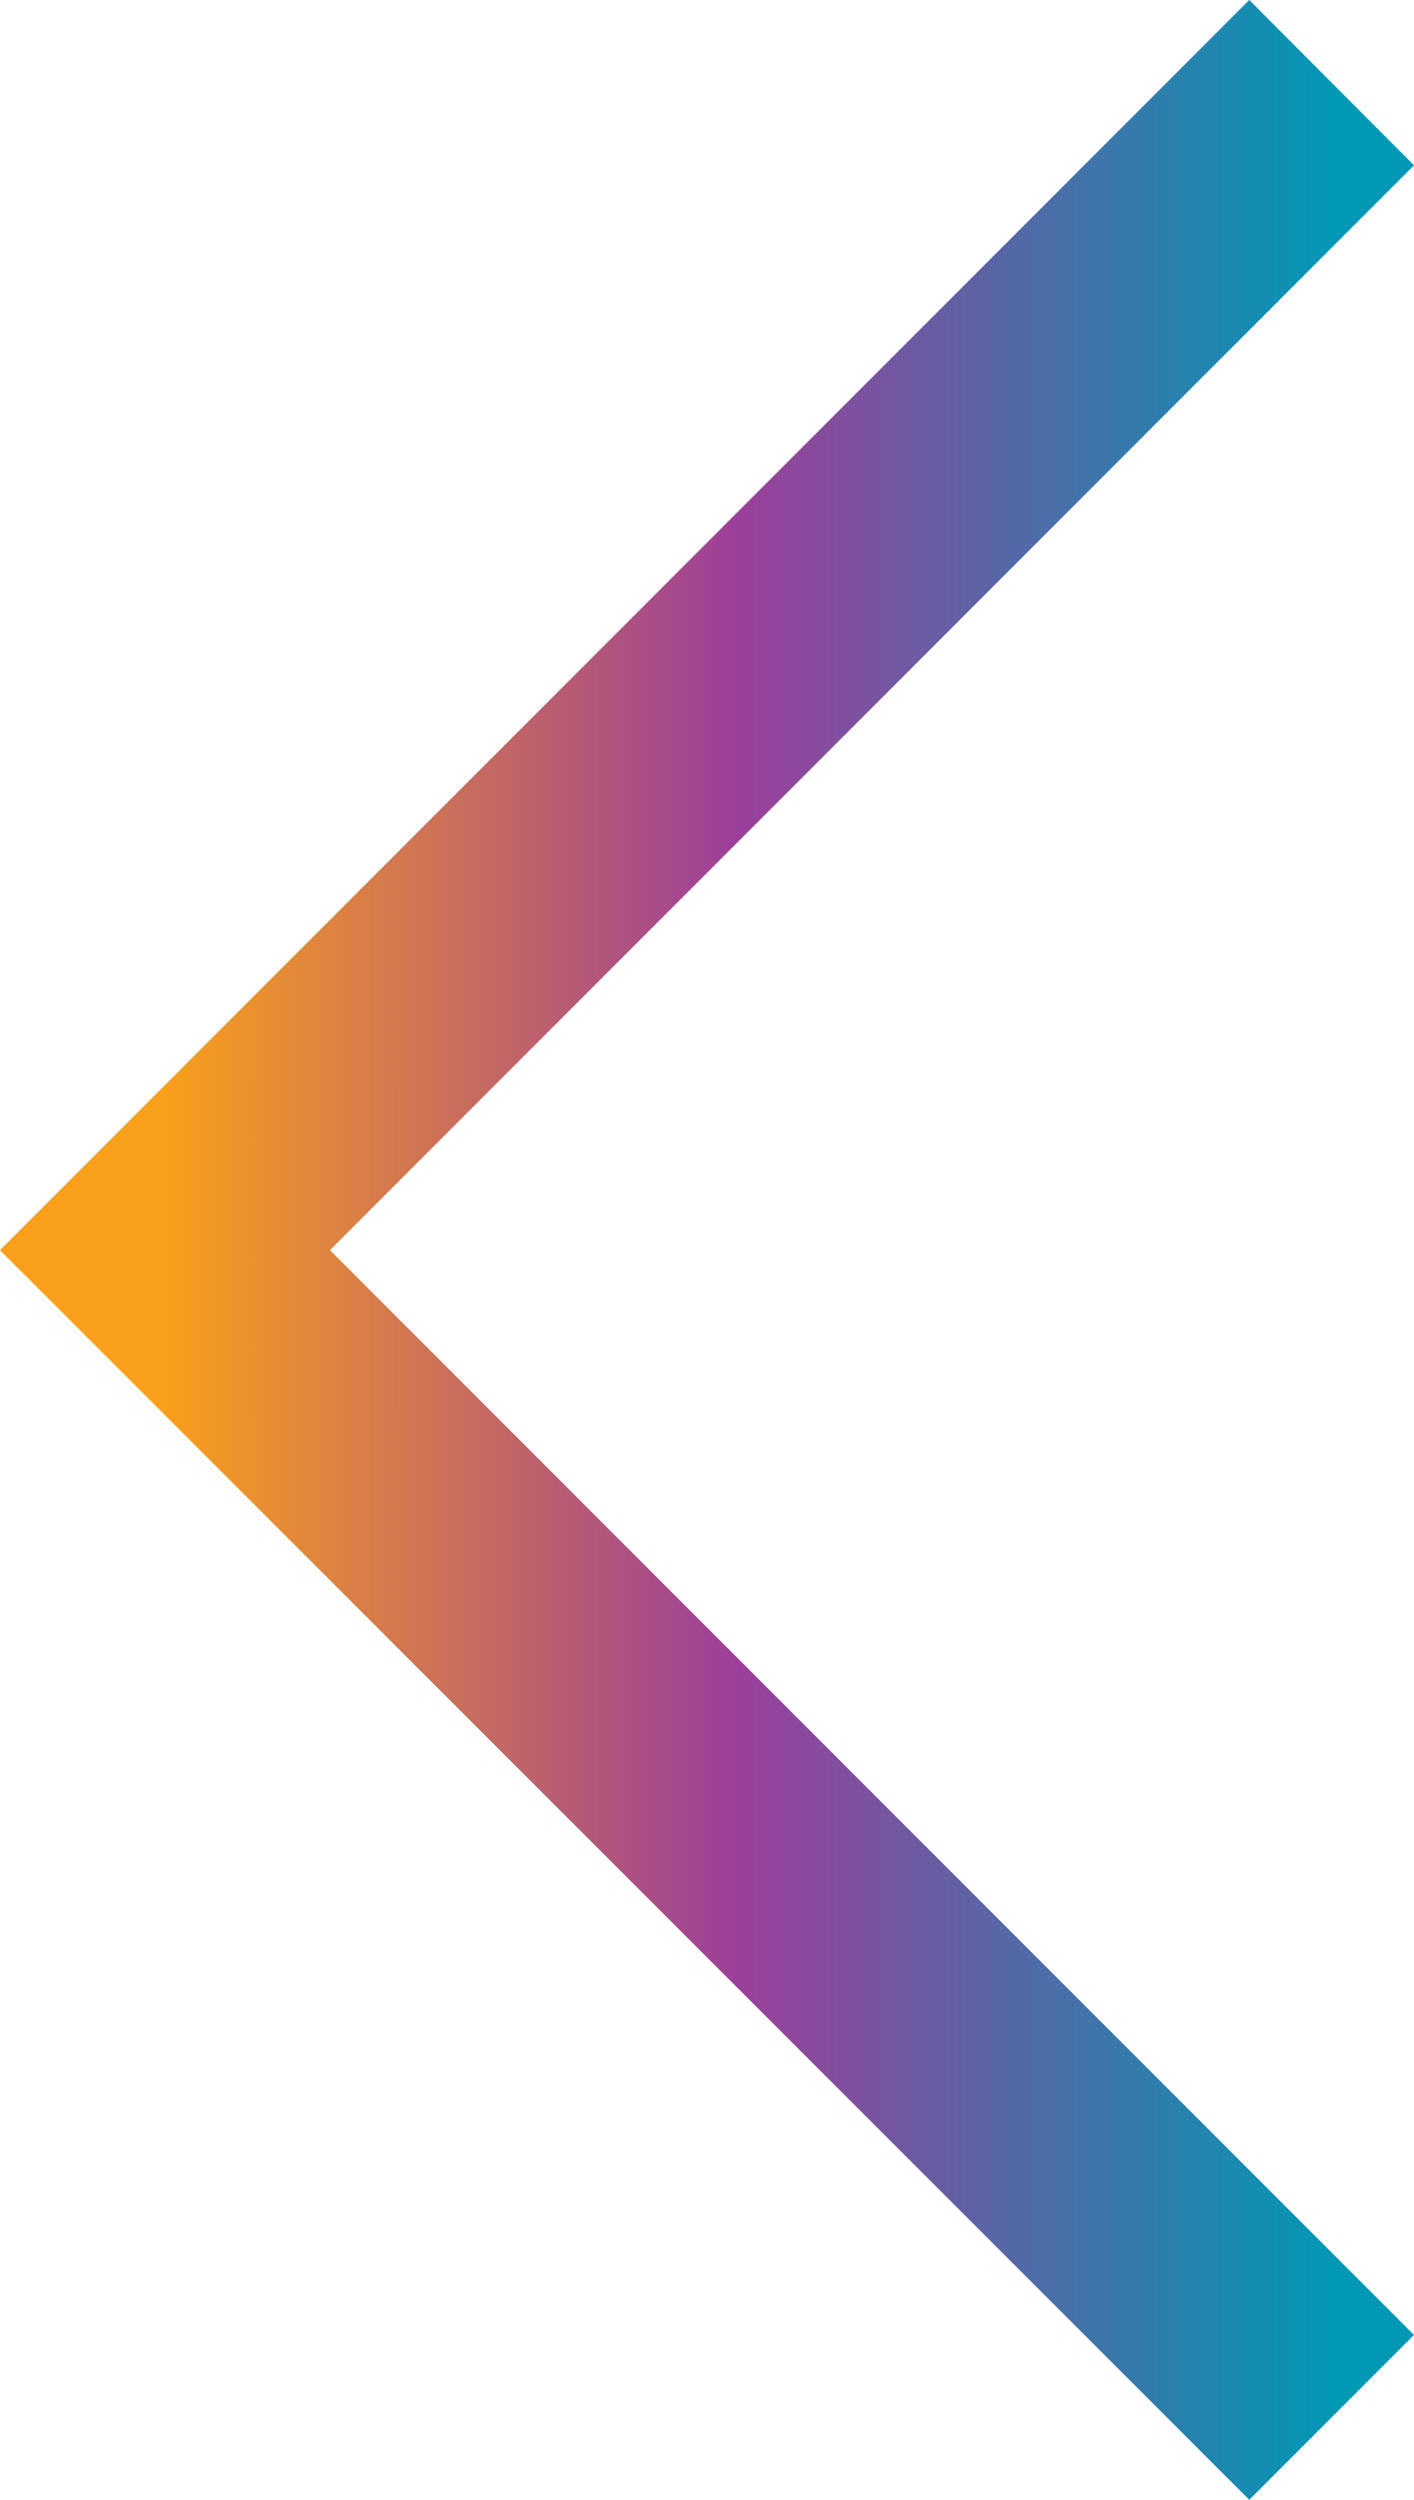 <svg id="Layer_1" data-name="Layer 1" xmlns="http://www.w3.org/2000/svg" viewBox="0 0 30.3 53.54"><defs><linearGradient id="linear-gradient" x1="172" y1="-6009" x2="197" y2="-6009" gradientTransform="matrix(1 0 0 -1 -168.46 -5982.23)" gradientUnits="userSpaceOnUse"><stop offset="0" stop-color="#f99f1b"/><stop offset=".49" stop-color="#9c3f9a"/><stop offset="1" stop-color="#0198b5"/></linearGradient></defs><path fill="url(#linear-gradient)" d="M26.77 53.53L0 26.77 26.77 0l3.53 3.54L7.07 26.77 30.3 50l-3.53 3.53z"/></svg>